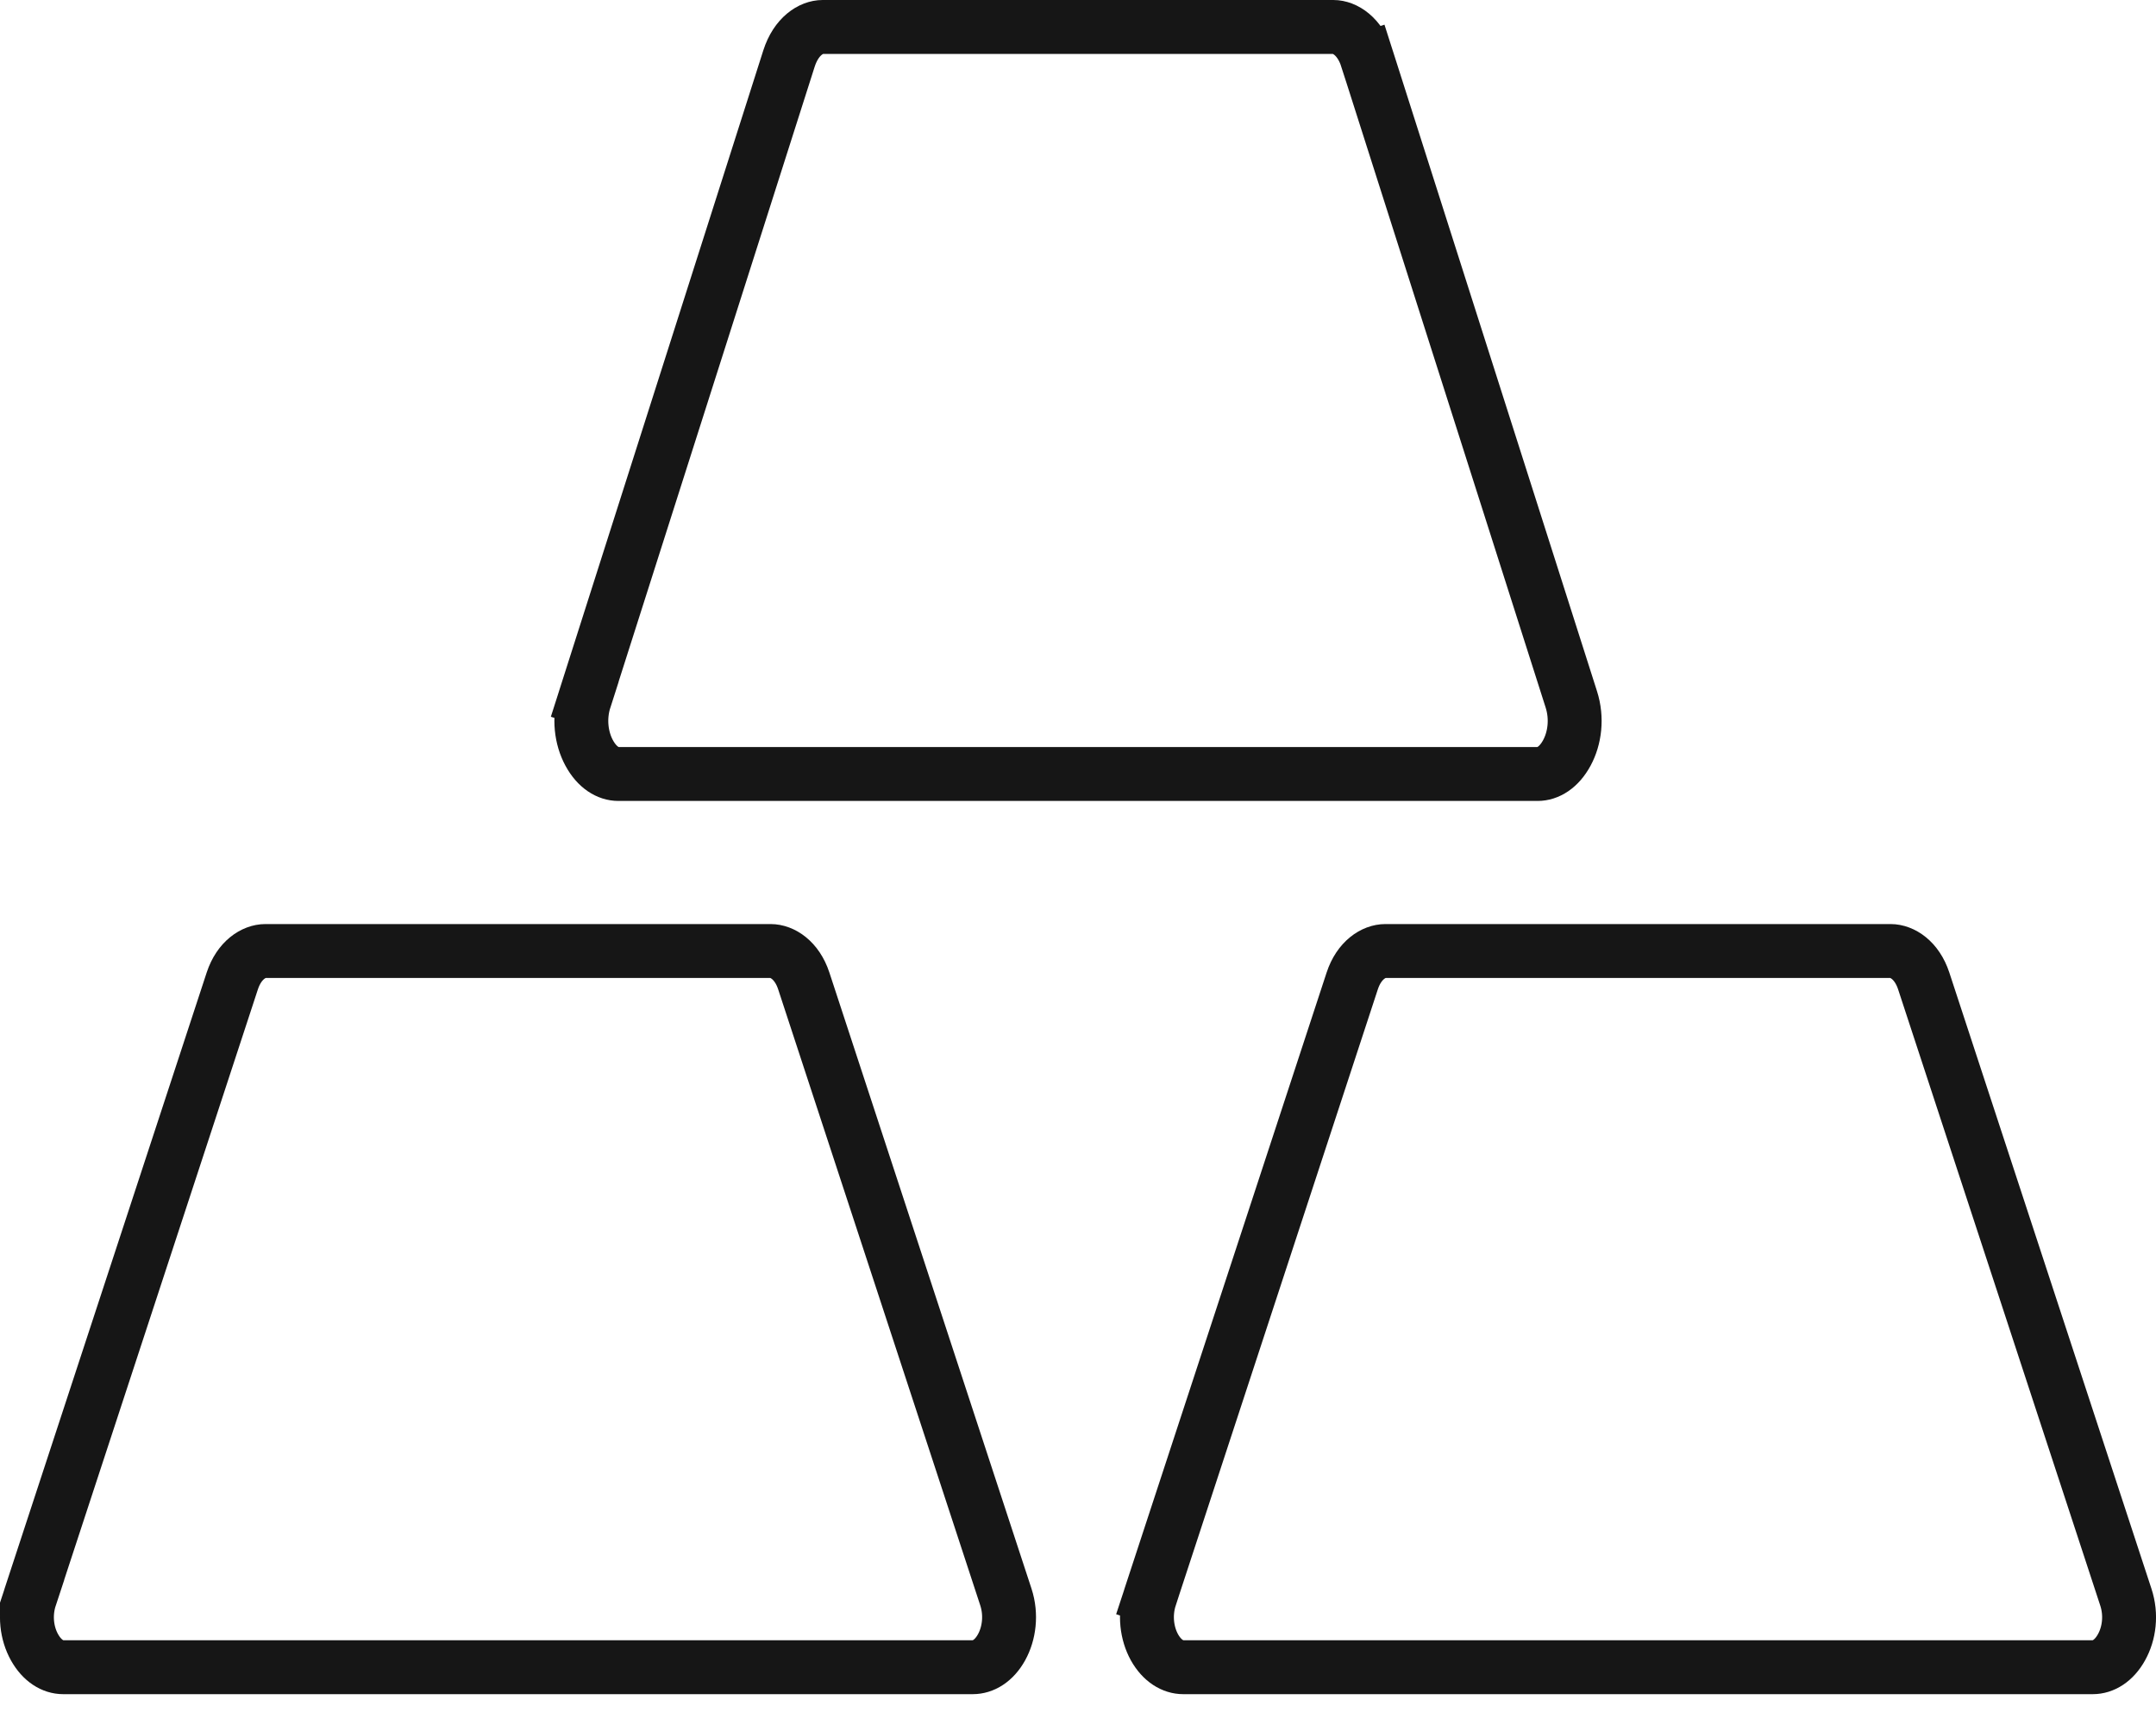 <?xml version="1.0" encoding="UTF-8"?> <svg xmlns="http://www.w3.org/2000/svg" width="20" height="16" viewBox="0 0 20 16" fill="none"><path d="M7.319 0.543L7.319 0.543C7.386 0.334 7.526 0.25 7.631 0.25H12.369C12.474 0.25 12.614 0.334 12.681 0.543L12.919 0.467L12.681 0.543L14.576 6.486C14.633 6.664 14.608 6.848 14.535 6.983C14.461 7.12 14.358 7.179 14.264 7.179H5.736C5.642 7.179 5.539 7.12 5.465 6.983C5.392 6.848 5.367 6.663 5.424 6.486L5.186 6.41L5.424 6.486L7.319 0.543Z" stroke="#161616" stroke-width="0.5"></path><path d="M2.155 9.098L2.155 9.098C2.219 8.904 2.355 8.821 2.462 8.821H7.149C7.256 8.821 7.392 8.904 7.456 9.098L9.331 14.813C9.385 14.979 9.361 15.152 9.291 15.279C9.22 15.407 9.119 15.464 9.024 15.464H0.586C0.491 15.464 0.391 15.406 0.32 15.279C0.249 15.152 0.225 14.979 0.28 14.813L0.043 14.735L0.28 14.813L2.155 9.098Z" stroke="#161616" stroke-width="0.5"></path><path d="M12.544 9.098L12.544 9.098C12.608 8.904 12.744 8.821 12.851 8.821H17.538C17.645 8.821 17.781 8.904 17.845 9.098L19.72 14.813C19.775 14.979 19.751 15.152 19.68 15.279C19.609 15.407 19.508 15.464 19.414 15.464H10.976C10.881 15.464 10.78 15.406 10.709 15.279C10.639 15.152 10.615 14.979 10.669 14.813L10.432 14.735L10.669 14.813L12.544 9.098Z" stroke="#161616" stroke-width="0.5"></path></svg> 